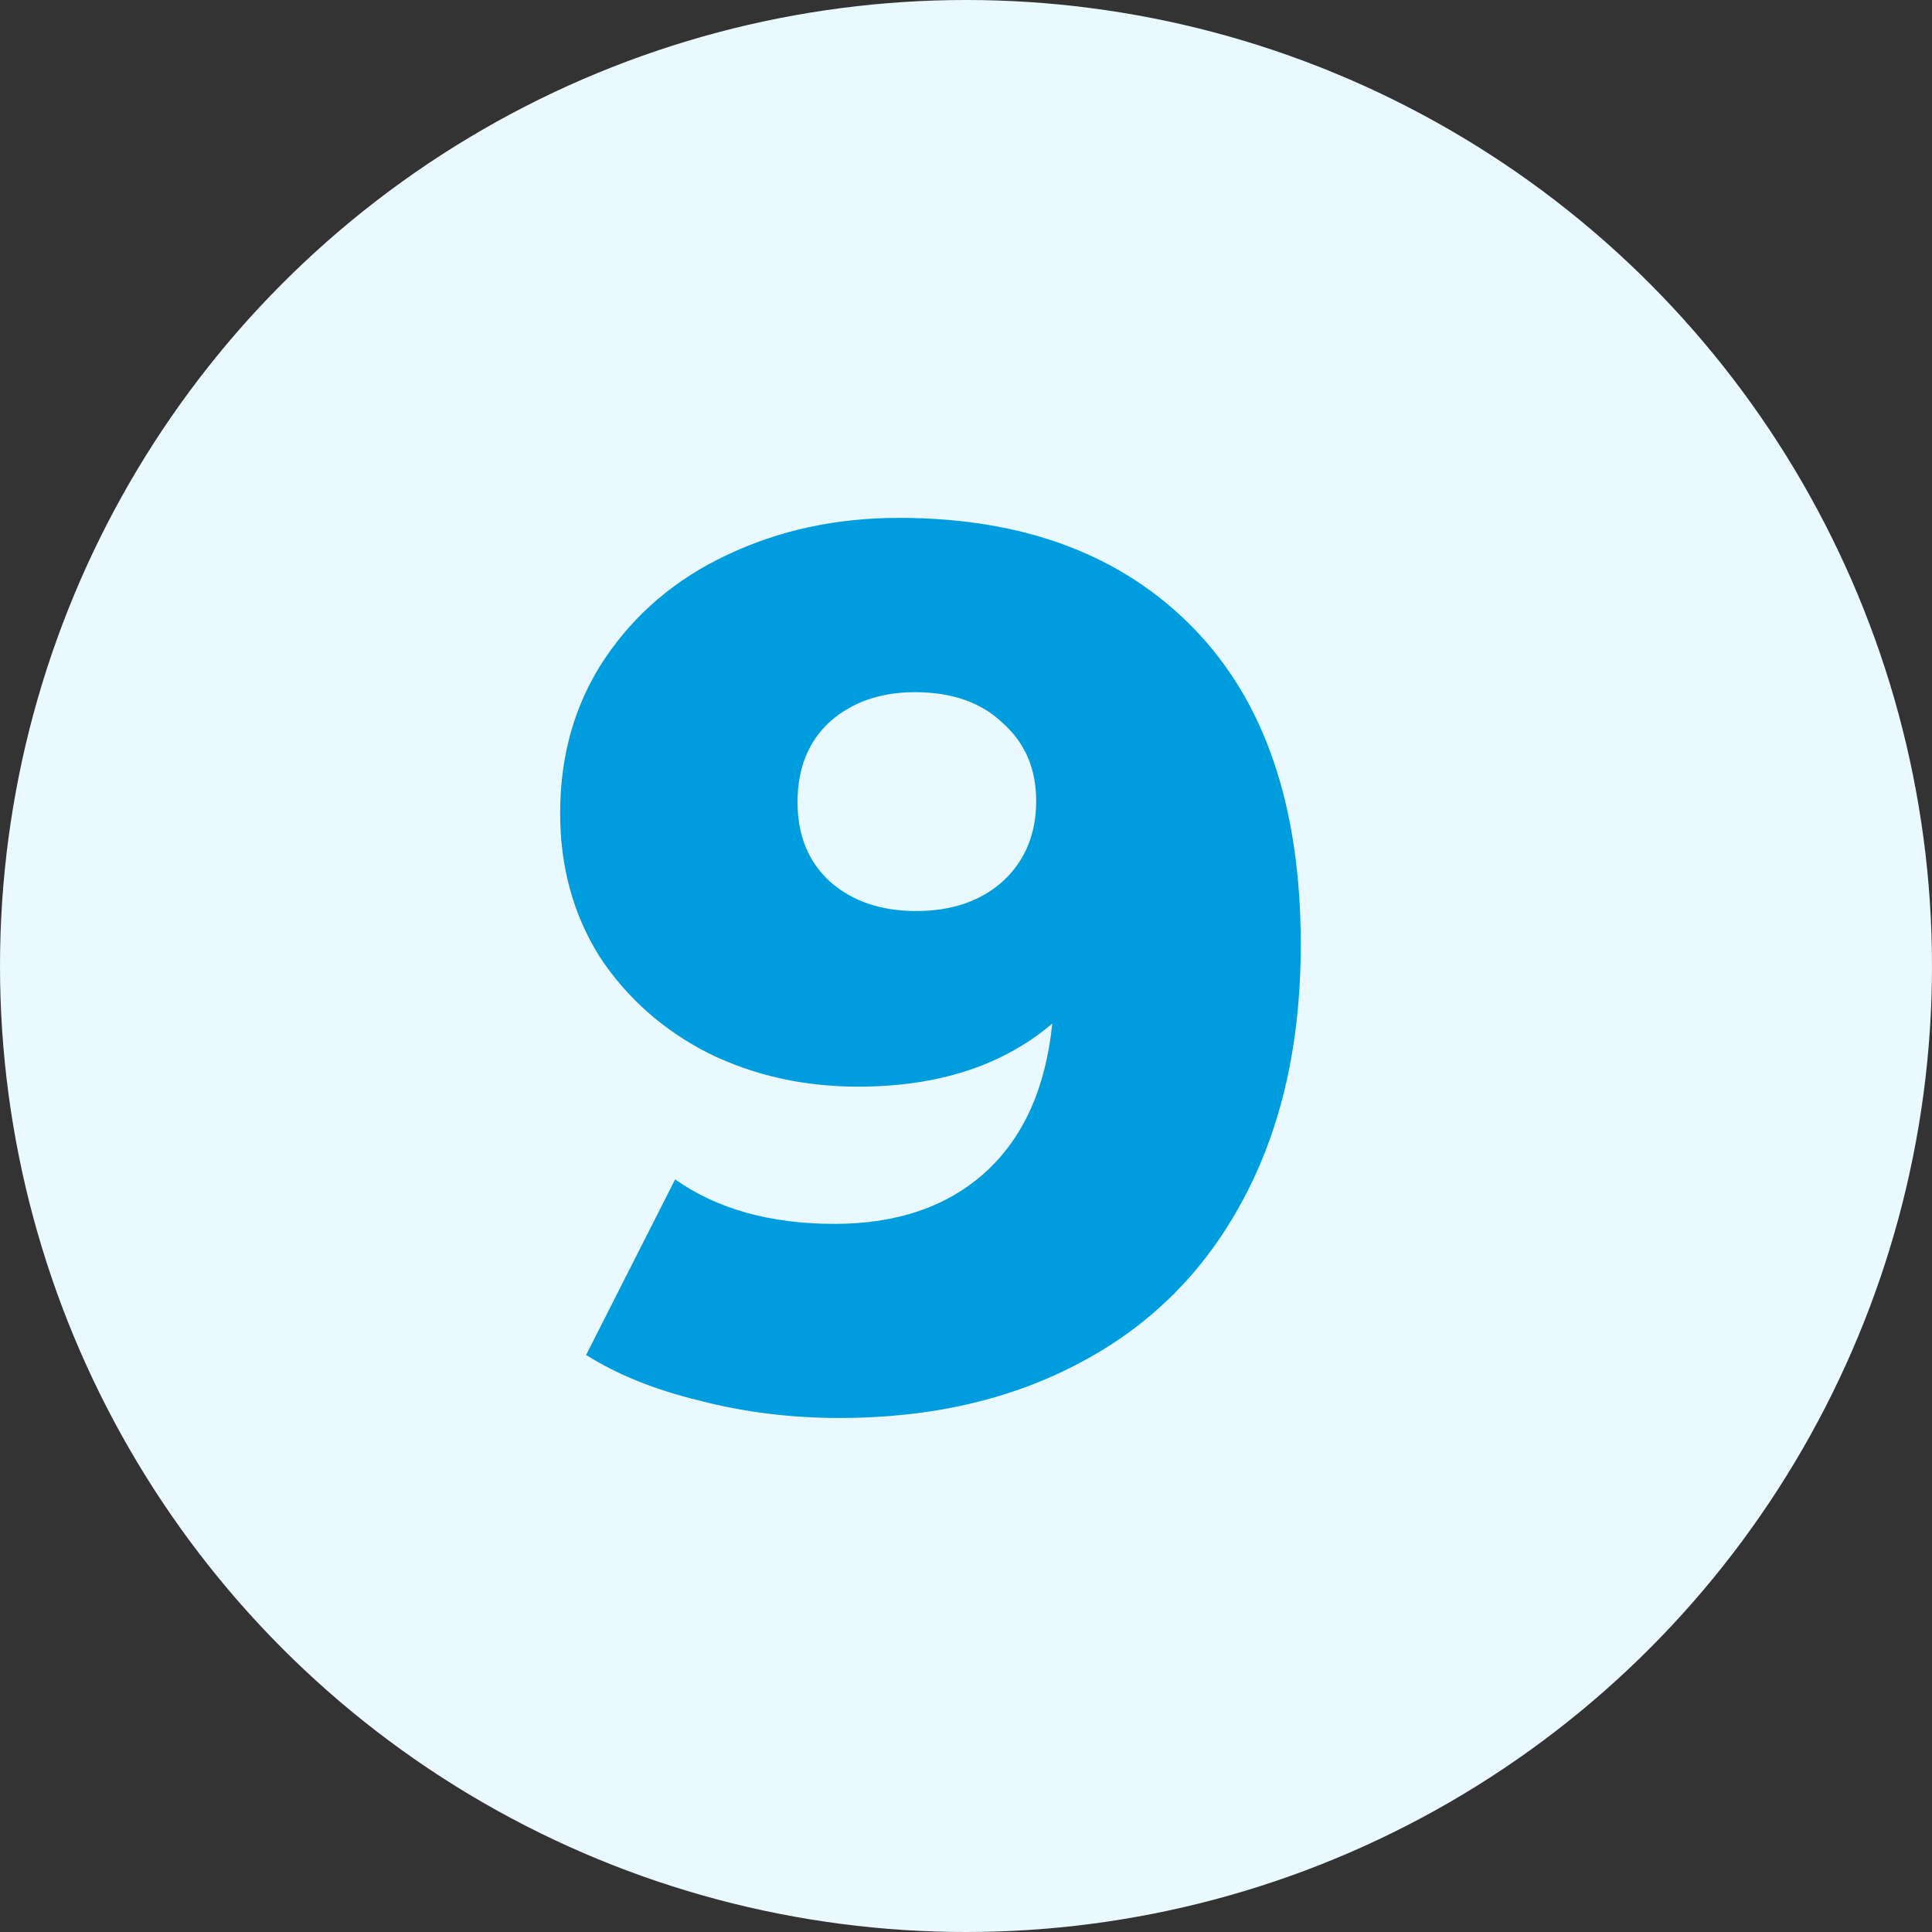 <?xml version="1.0" encoding="UTF-8"?>
<svg xmlns="http://www.w3.org/2000/svg" width="40" height="40" viewBox="0 0 40 40" fill="none">
  <rect x="0" y="0" width="40" height="40" fill="#333333" stroke="none"/>
  <circle cx="20" cy="20" r="20" fill="#EAF8FF"></circle>
  <path d="M18.611 10.722C21.189 10.722 23.22 11.481 24.704 13C26.189 14.519 26.931 16.703 26.931 19.554C26.931 21.602 26.53 23.368 25.728 24.853C24.943 26.32 23.825 27.438 22.375 28.206C20.941 28.974 19.277 29.358 17.383 29.358C16.376 29.358 15.412 29.239 14.49 29C13.568 28.778 12.783 28.462 12.135 28.053L13.978 24.418C14.848 25.032 15.949 25.339 17.28 25.339C18.56 25.339 19.593 24.989 20.378 24.29C21.18 23.573 21.649 22.54 21.786 21.192C20.762 22.062 19.422 22.498 17.767 22.498C16.64 22.498 15.608 22.267 14.669 21.806C13.73 21.328 12.979 20.663 12.416 19.81C11.87 18.939 11.597 17.949 11.597 16.84C11.597 15.628 11.904 14.562 12.519 13.64C13.15 12.701 13.995 11.985 15.053 11.49C16.128 10.978 17.314 10.722 18.611 10.722ZM18.97 18.862C19.704 18.862 20.301 18.658 20.762 18.248C21.223 17.821 21.453 17.267 21.453 16.584C21.453 15.918 21.223 15.381 20.762 14.971C20.318 14.544 19.712 14.331 18.944 14.331C18.227 14.331 17.639 14.536 17.178 14.946C16.734 15.355 16.512 15.91 16.512 16.61C16.512 17.292 16.734 17.838 17.178 18.248C17.639 18.658 18.236 18.862 18.97 18.862Z" fill="#009DDE"></path>
</svg>
